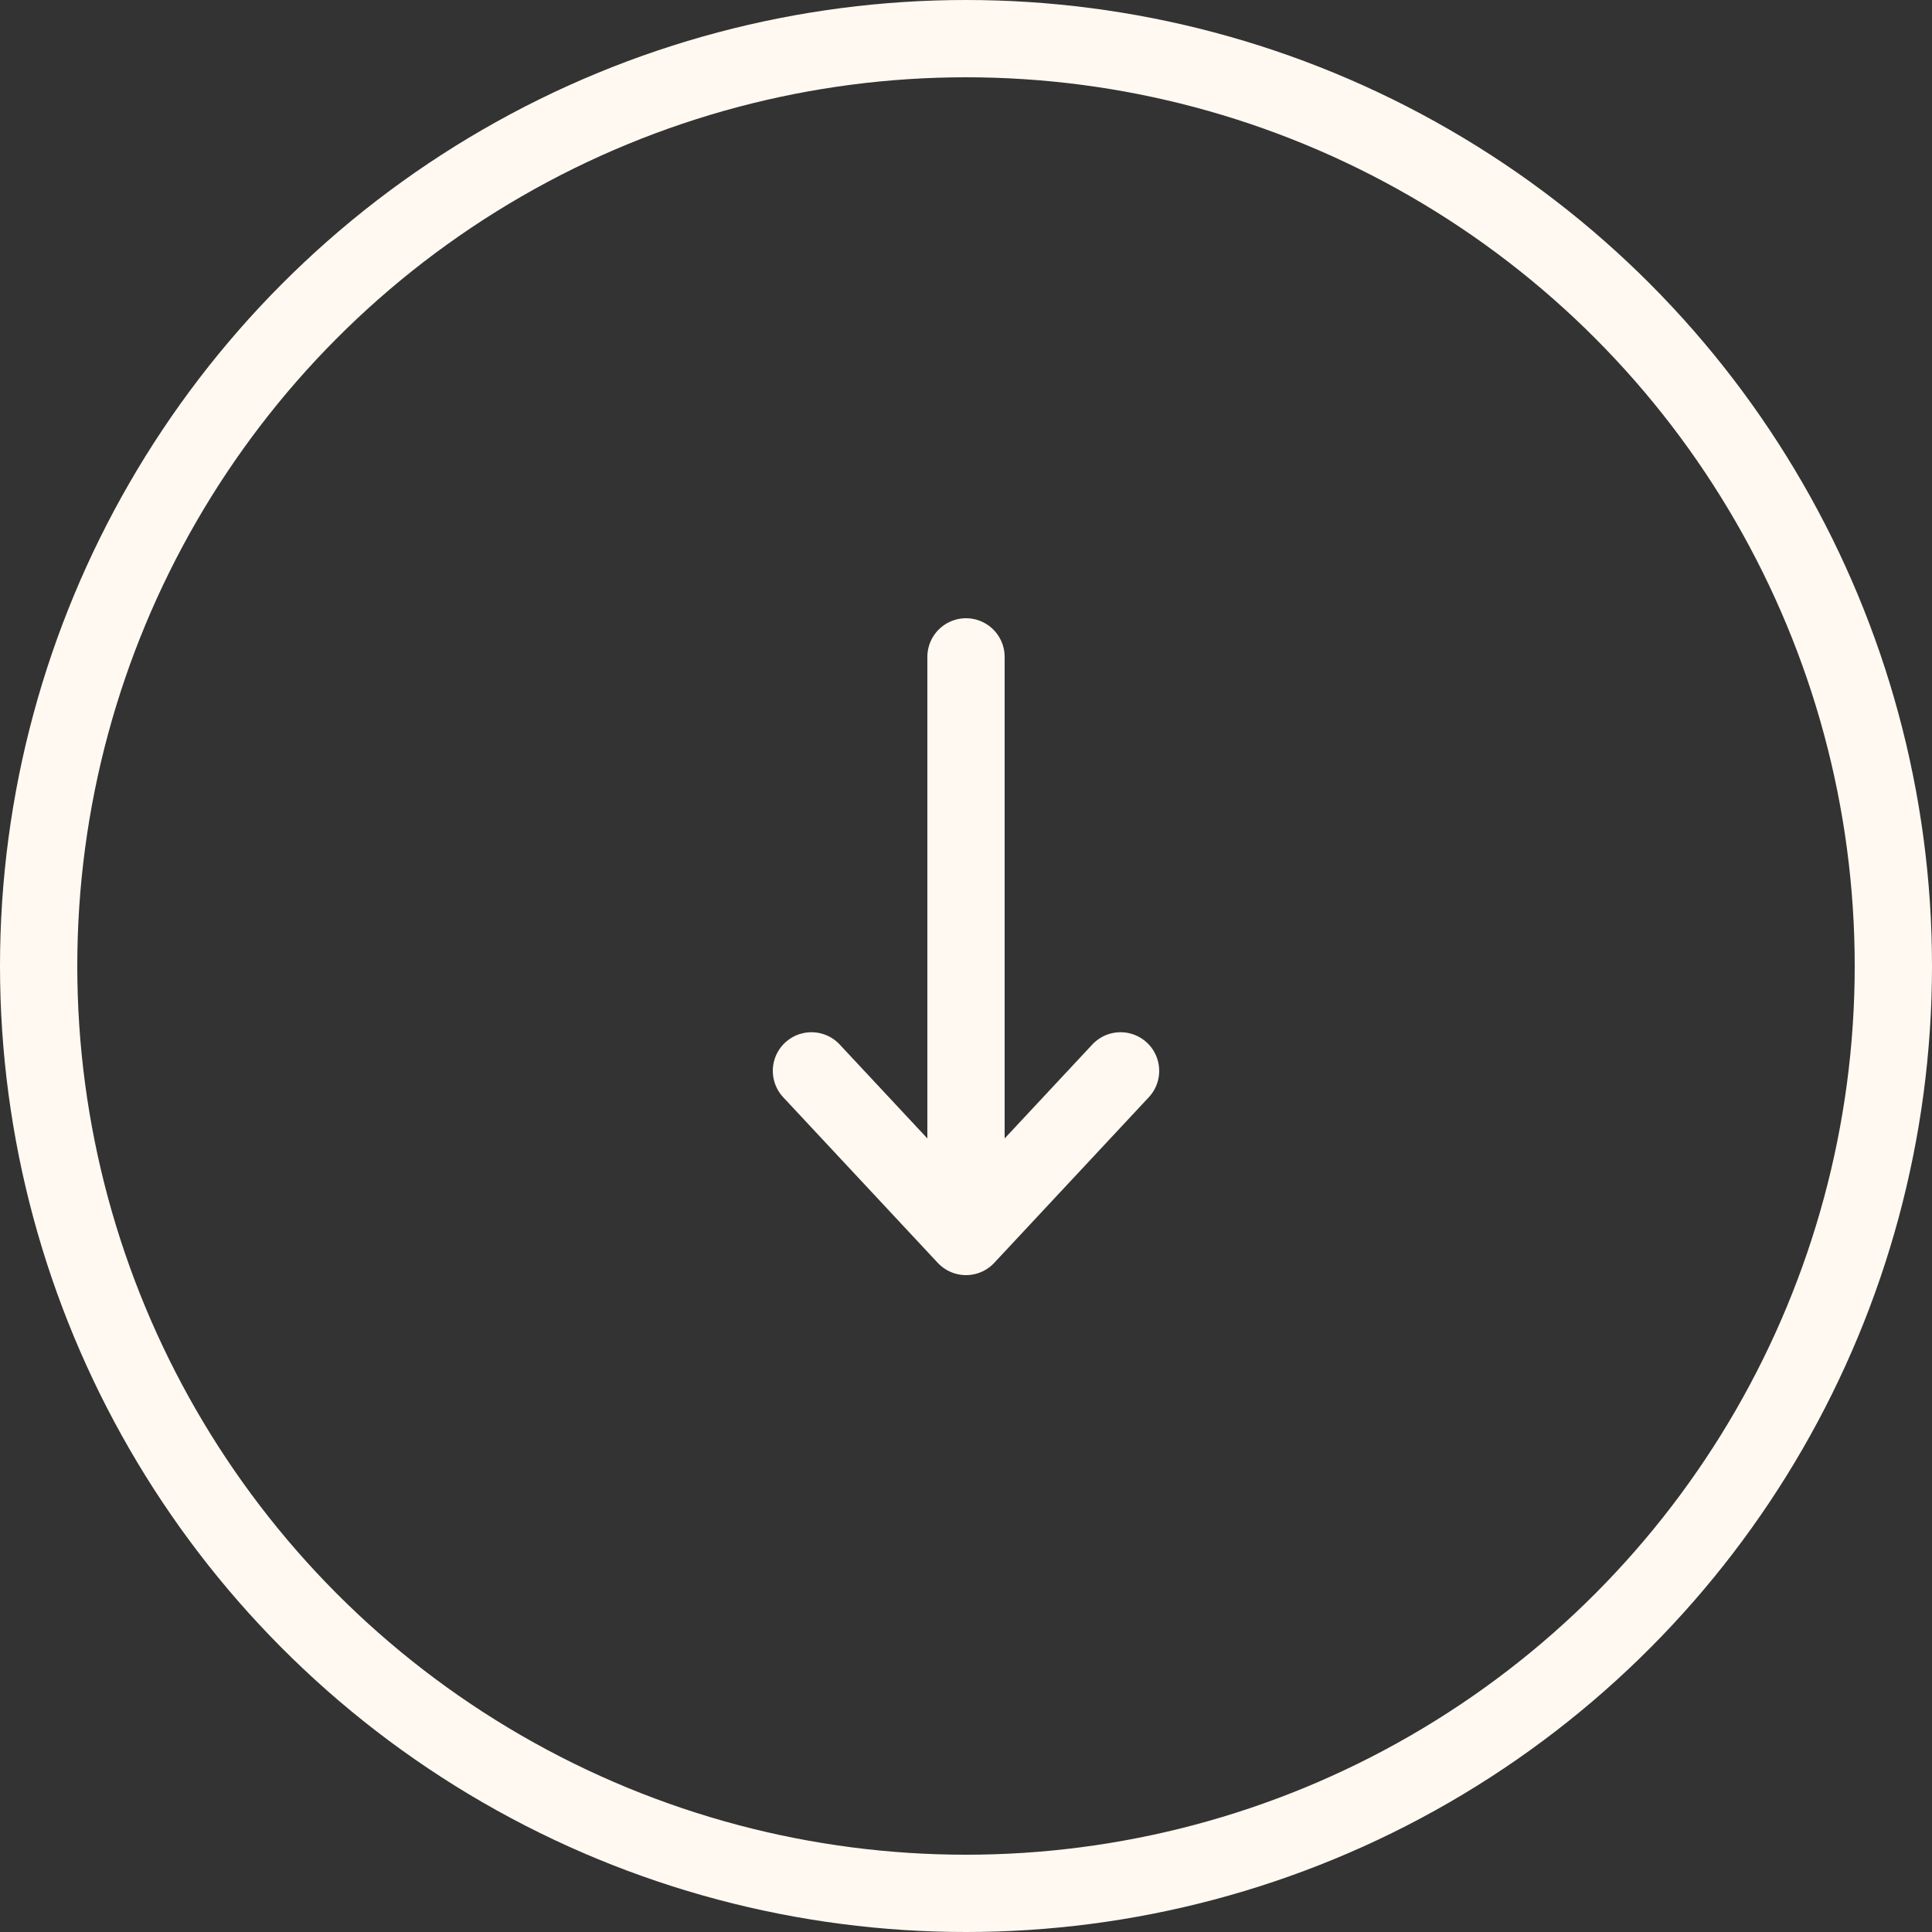<svg xmlns="http://www.w3.org/2000/svg" width="50" height="50" viewBox="0 0 50 50" fill="none"><rect x="0" y="0" width="50" height="50" fill="#333333" stroke="none"/><path d="M25 17V32M25 32L29 27.714M25 32L21 27.714" stroke="#FFF9F1" stroke-width="2" stroke-linecap="round" stroke-linejoin="round"></path><circle cx="25" cy="25" r="24" stroke="#FFF9F1" stroke-width="2"></circle></svg>